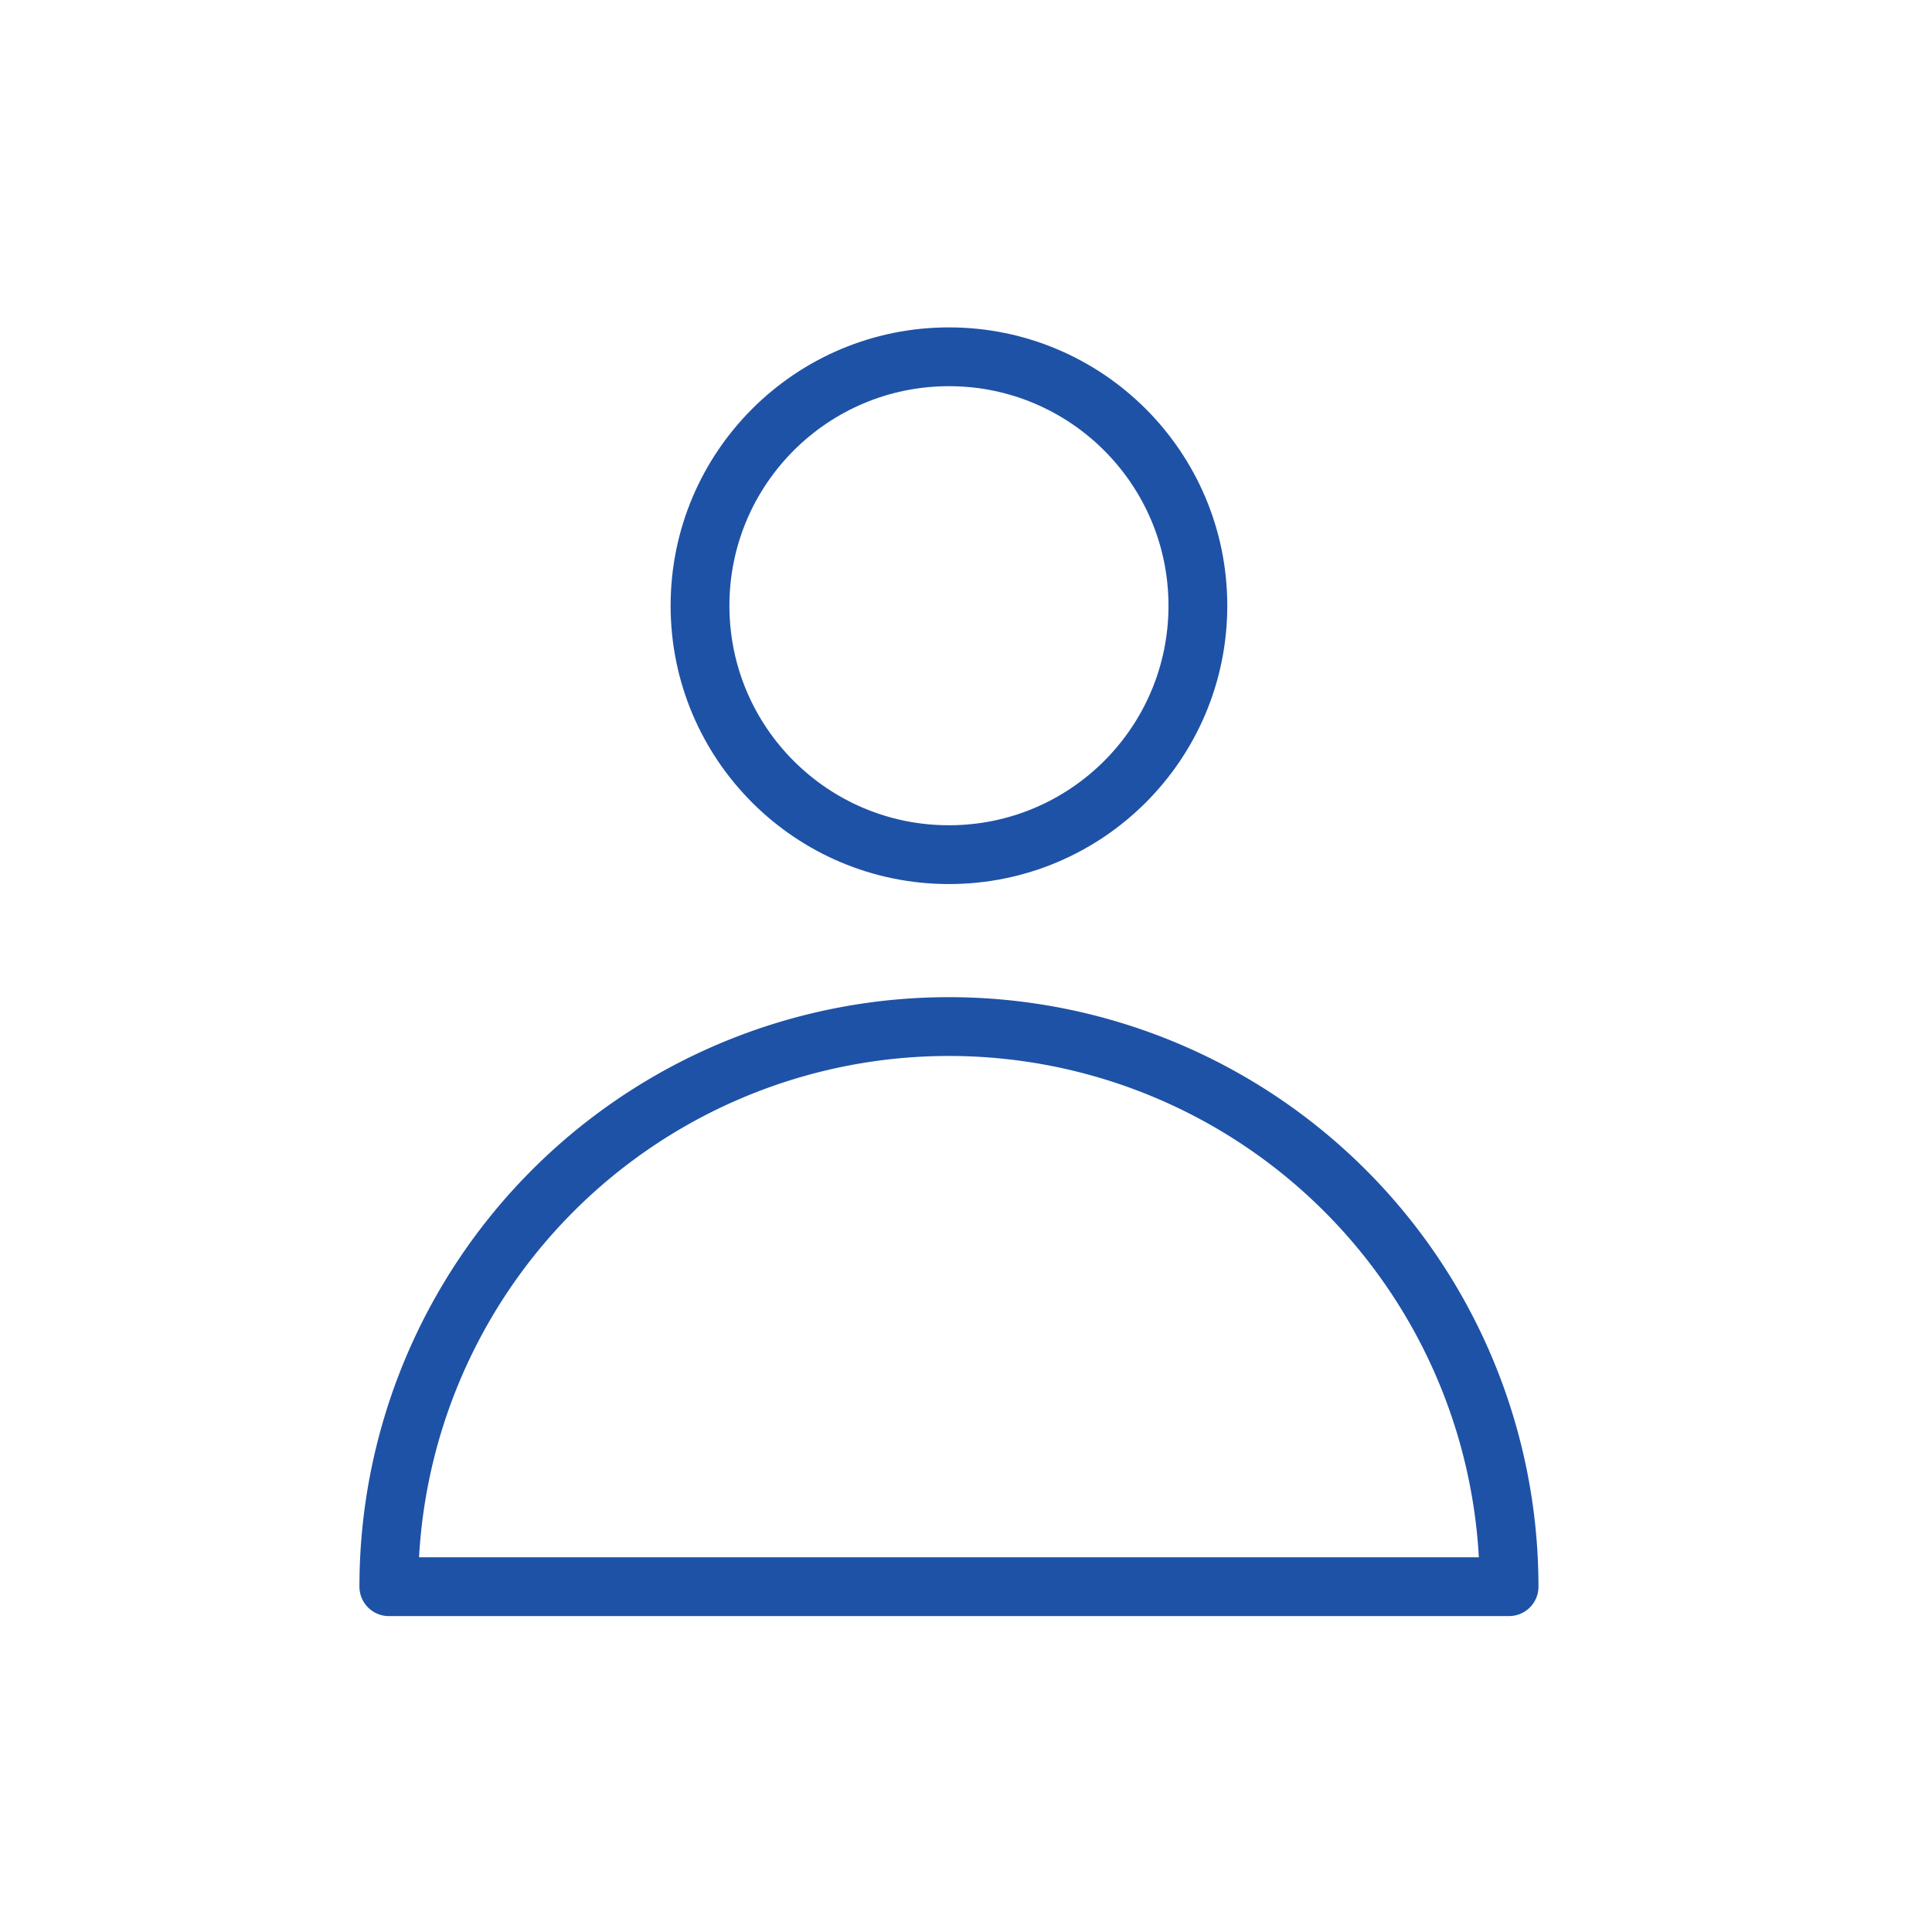 <svg xmlns="http://www.w3.org/2000/svg" xmlns:xlink="http://www.w3.org/1999/xlink" width="46" height="46" viewBox="0 0 46 46"><defs><clipPath id="a"><rect width="46" height="46" transform="translate(-3 -2.998)" fill="#fff" stroke="#707070" stroke-width="1"/></clipPath></defs><g transform="translate(5.906 4.182)"><g transform="translate(-2.906 -1.184)" clip-path="url(#a)"><g transform="translate(5.258 4.497)"><path d="M13.336,0h0A13.336,13.336,0,0,1,26.672,13.336v0a0,0,0,0,1,0,0H0a0,0,0,0,1,0,0v0A13.336,13.336,0,0,1,13.336,0Z" transform="translate(1 16.947)" fill="none" stroke="#1e52a6" stroke-linecap="round" stroke-linejoin="round" stroke-width="1.4"/><circle cx="5.927" cy="5.927" r="5.927" transform="translate(8.409 1)" fill="none" stroke="#1e52a6" stroke-linecap="round" stroke-linejoin="round" stroke-width="1.4"/></g></g></g></svg>